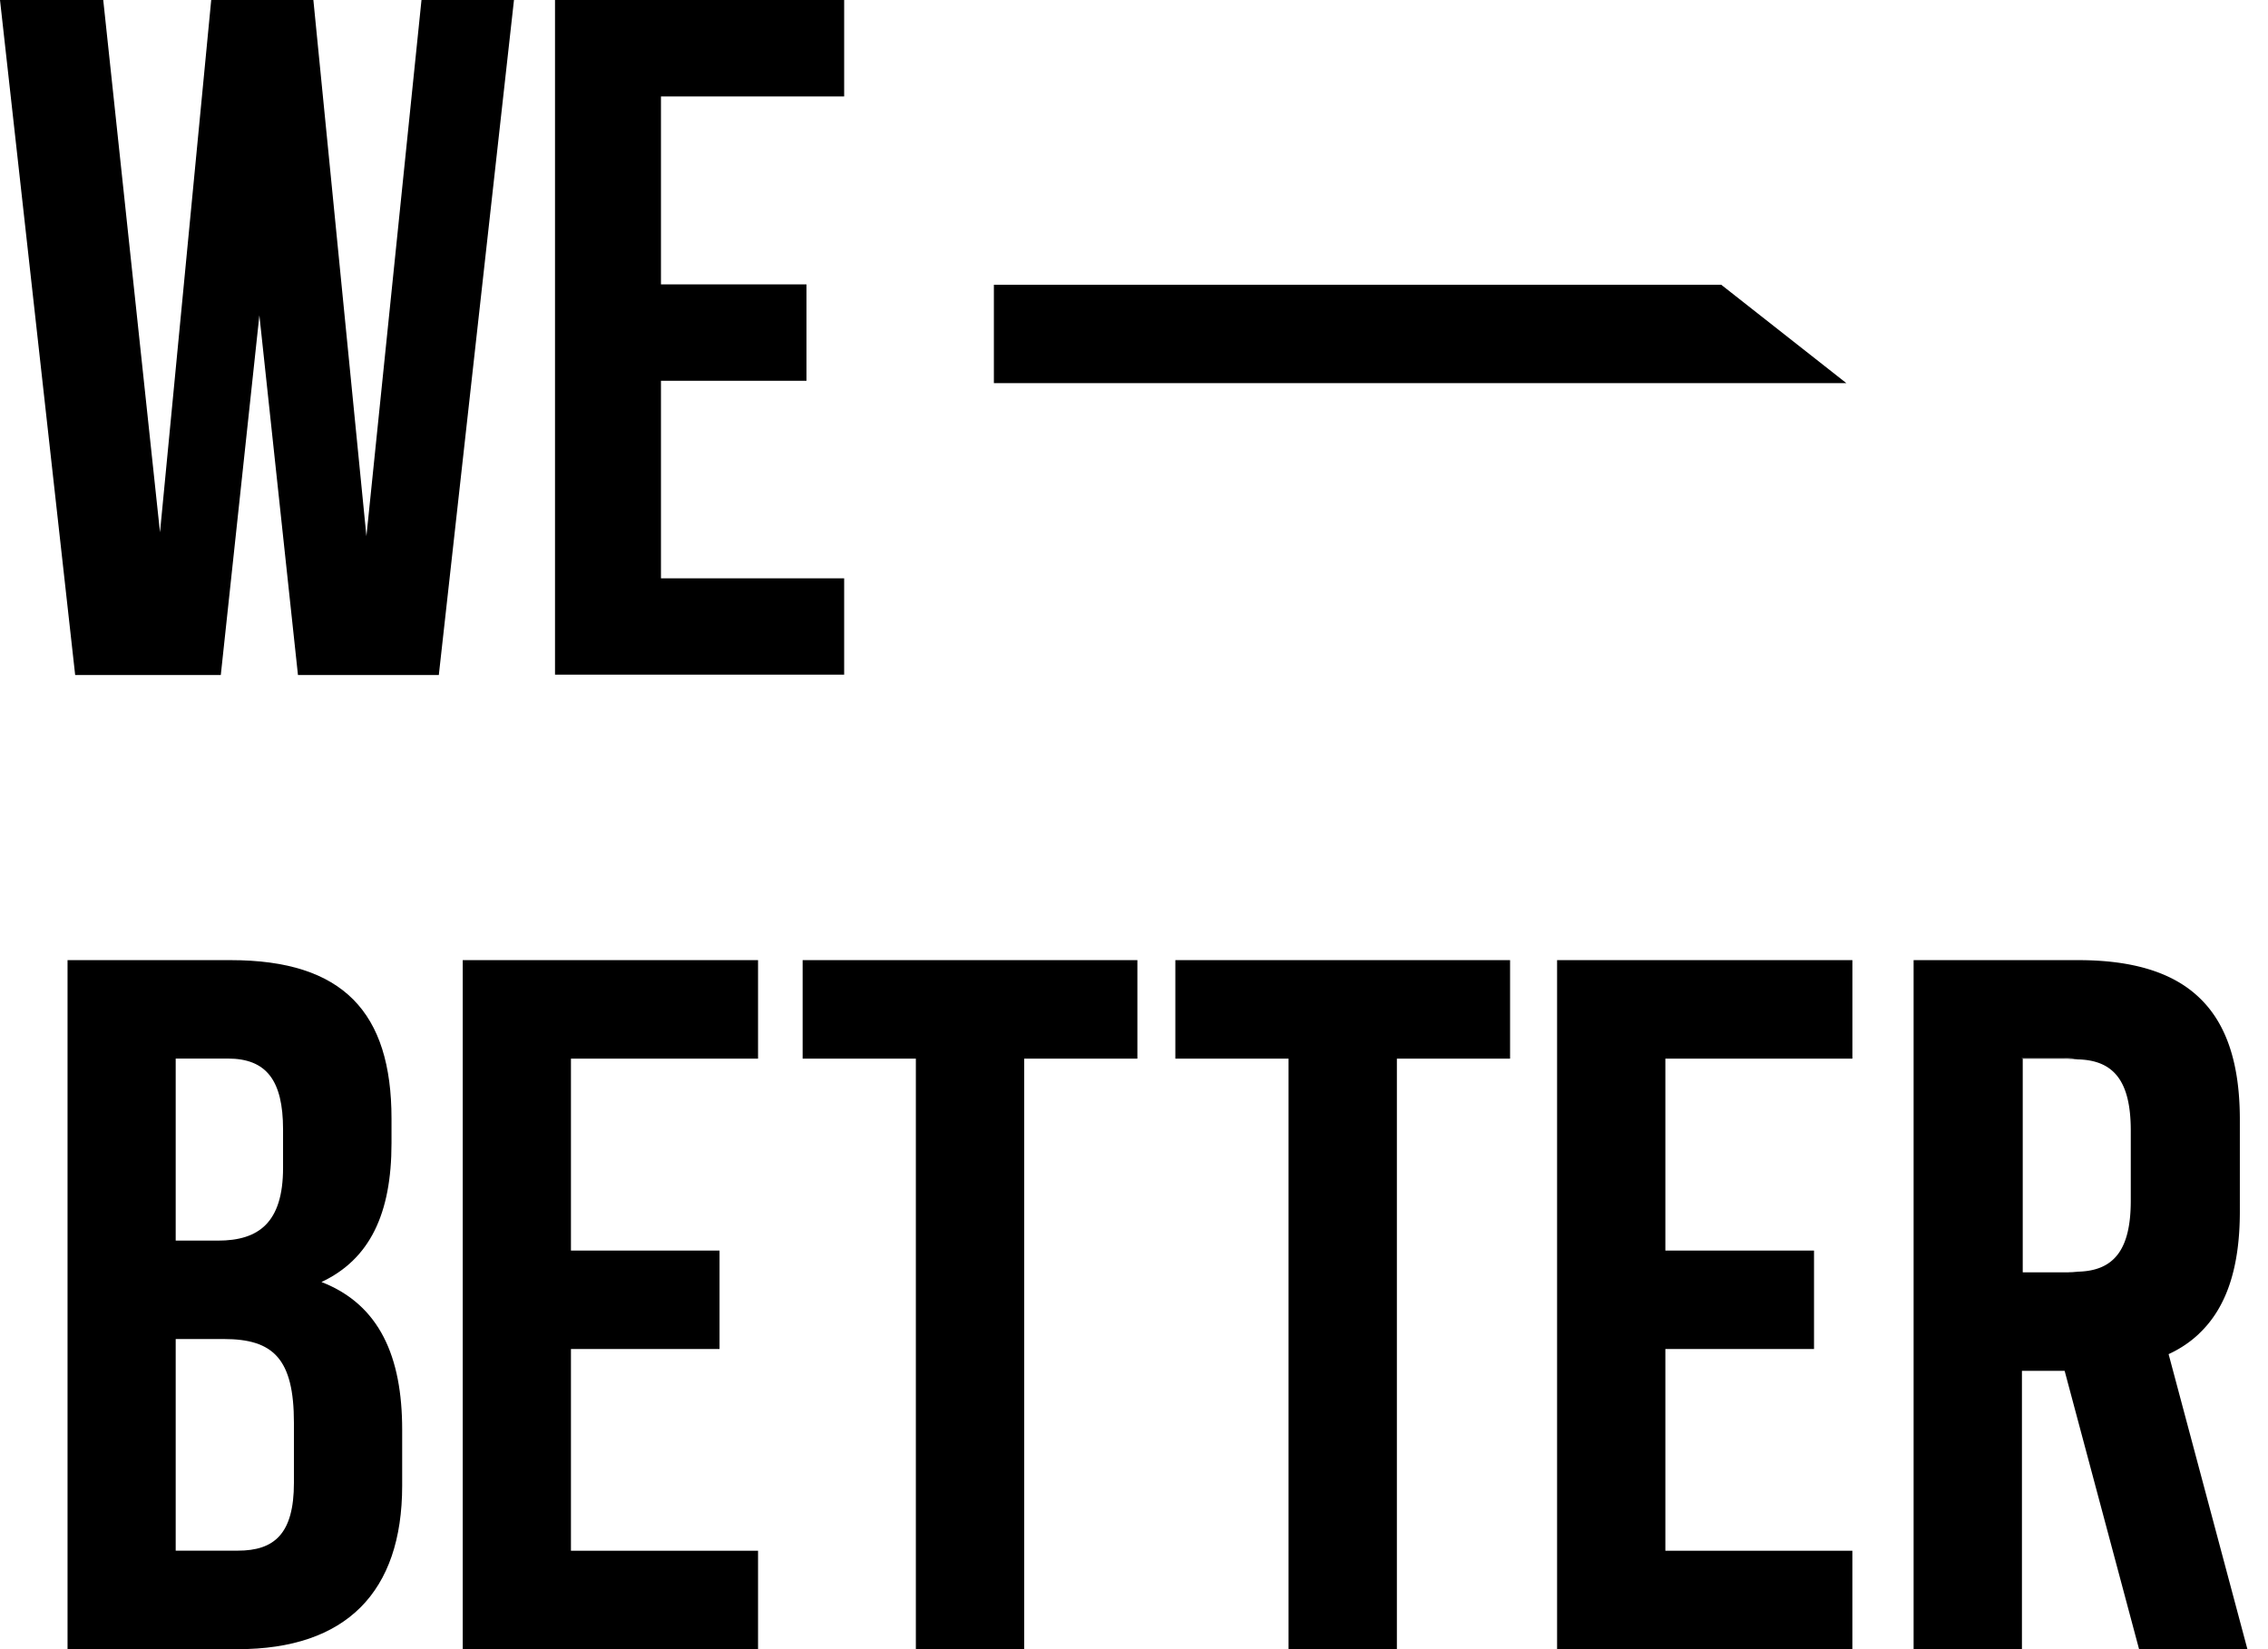 <svg xmlns="http://www.w3.org/2000/svg" width="77" height="56" fill="none"><path fill="#000" fill-rule="evenodd" d="M13.292 37.984v.835c0 2.406-.744 3.945-2.378 4.714 1.973.767 2.74 2.538 2.74 5.015v1.901c0 3.613-1.906 5.551-5.58 5.551H2.293V32.603h5.541c3.815 0 5.458 1.772 5.458 5.381zm-7.327-2.039v6.182h1.437c1.372 0 2.208-.603 2.208-2.471v-1.304c0-1.67-.57-2.407-1.873-2.407H5.965zm0 9.524v7.186h2.109c1.237 0 1.905-.568 1.905-2.303v-2.04c0-2.172-.7-2.843-2.375-2.843H5.965z" clip-rule="evenodd"/><path fill="#000" d="M27.251 32.603h11.364v3.344h-3.843V56h-3.678V35.947H27.25v-3.344zm12.653 0h11.364v3.344h-3.843V56h-3.678V35.947h-3.843v-3.344zm16.637 9.862h5.046v3.342H56.54v6.85h6.349V56H52.864V32.603H62.89v3.344h-6.35v6.518zm13.704-6.534c-.047-.003-.106-.003-.164-.003h-1.436v.018h1.765l-.165-.015z"/><path fill="#000" fill-rule="evenodd" d="M73.625 45.982c.391-.18.733-.41 1.022-.683.008-.006.008-.009.015-.016.948-.896 1.382-2.275 1.382-4.148V38.02c0-1.88-.44-3.265-1.397-4.161-.885-.838-2.238-1.256-4.082-1.256h-5.597v23.395h3.678V46.55h1.45l2.526 9.447H76.3l-2.675-10.016zm-4.98-10.055h1.436c.058 0 .117 0 .164.004l.165.014h-1.764v-.018zm.028 7.277V35.95h1.448c.055 0 .113 0 .163.005.057 0 .114.004.172.012.03 0 .044 0 .073.006 1.259.023 1.812.767 1.812 2.42v2.376c0 1.648-.553 2.391-1.812 2.413-.029.007-.043.007-.073.007a.999.999 0 0 1-.172.01c-.05.006-.108.006-.163.006h-1.448z" clip-rule="evenodd"/><path fill="#000" d="m8.806 10.708-1.31 12.214H2.552L0 0h3.505l1.927 18.075L7.171 0h3.468l1.801 18.207L14.31 0h3.14l-2.552 22.922h-4.782l-1.31-12.214zm10.578 31.757h5.045v3.342h-5.045v6.85h6.352V56H15.71V32.603h10.026v3.344h-6.352v6.518zM22.44 9.656h4.94v3.273h-4.94v6.709h6.22v3.272h-9.817V0h9.817v3.276h-6.22v6.38zm40.25 3.354H33.743V9.67h24.695l4.25 3.342z"/></svg>